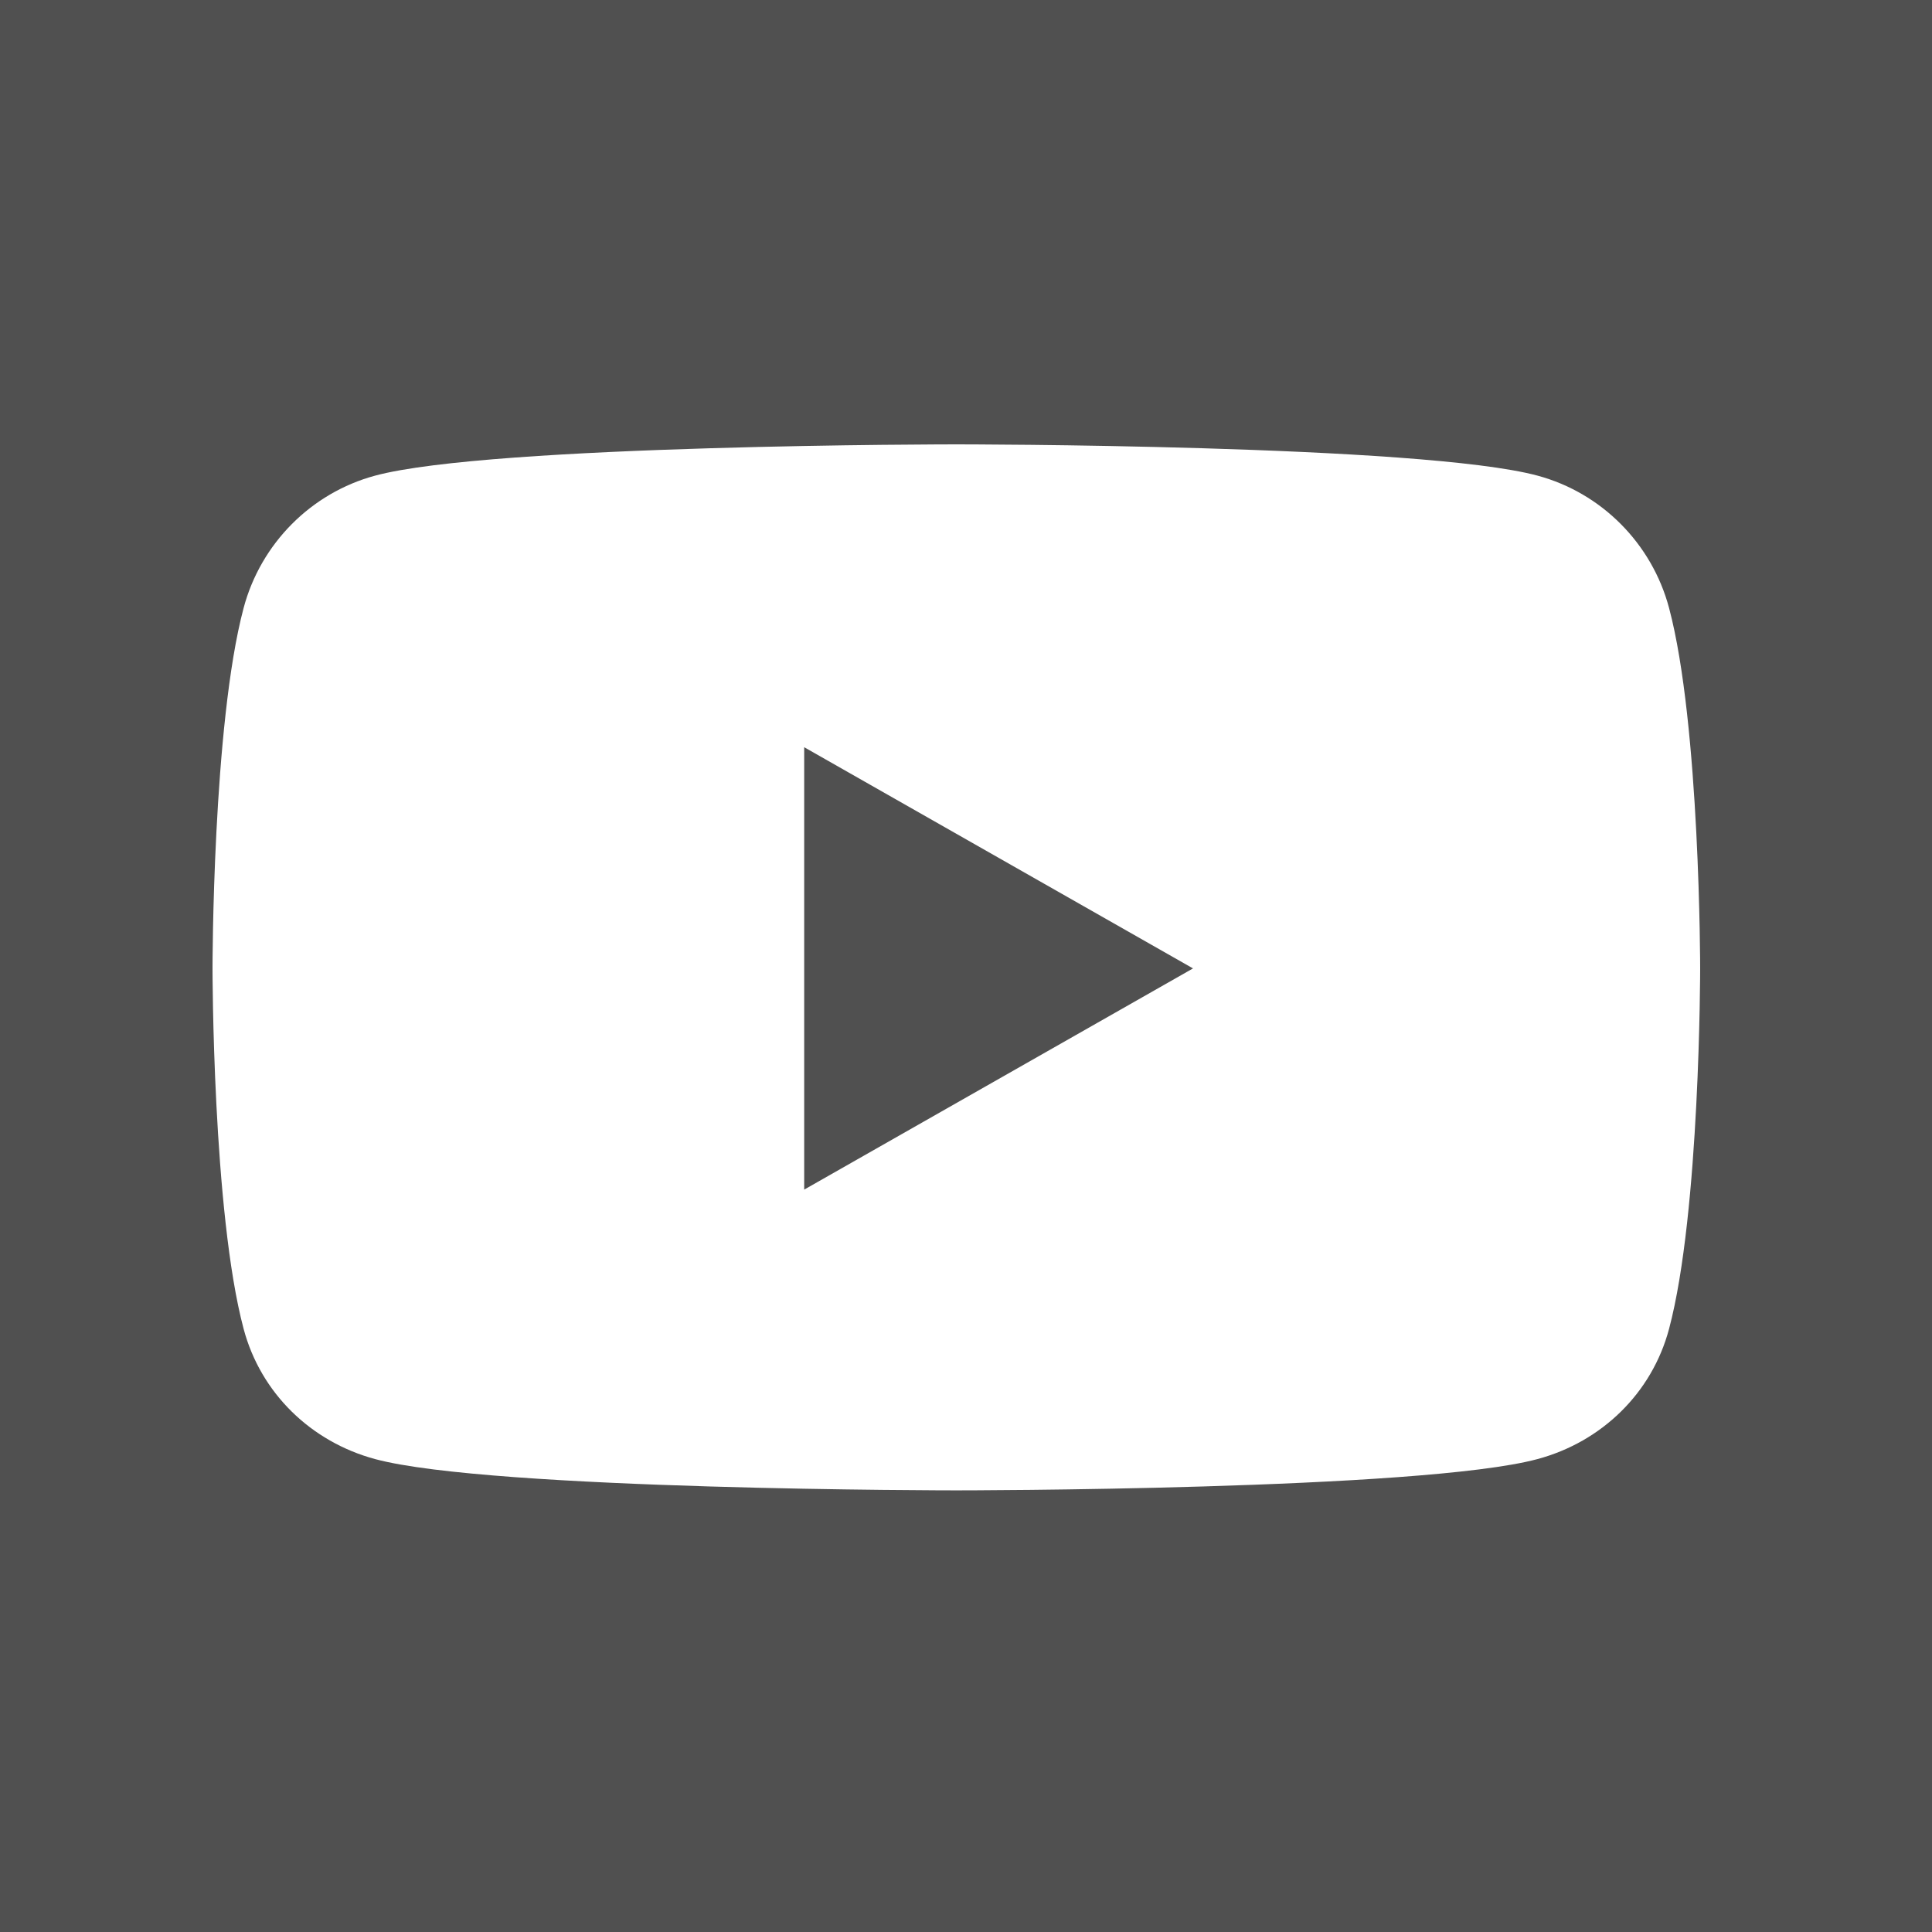 <?xml version="1.0" encoding="UTF-8"?> <svg xmlns="http://www.w3.org/2000/svg" width="100" height="100" viewBox="0 0 100 100" fill="none"><rect width="100" height="100" fill="#505050"></rect><path d="M86.391 31.471C85.505 28.137 82.896 25.511 79.583 24.619C73.579 23 49.5 23 49.5 23C49.5 23 25.422 23 19.416 24.619C16.104 25.511 13.495 28.137 12.609 31.471C11 37.515 11 50.125 11 50.125C11 50.125 11 62.735 12.609 68.779C13.495 72.113 16.104 74.63 19.416 75.522C25.422 77.141 49.5 77.141 49.5 77.141C49.5 77.141 73.579 77.141 79.583 75.521C82.896 74.63 85.505 72.113 86.391 68.779C88 62.735 88 50.125 88 50.125C88 50.125 88 37.515 86.391 31.471Z" fill="white"></path><path d="M41.625 61.574V38.676L61.75 50.125L41.625 61.574Z" fill="#505050"></path></svg> 